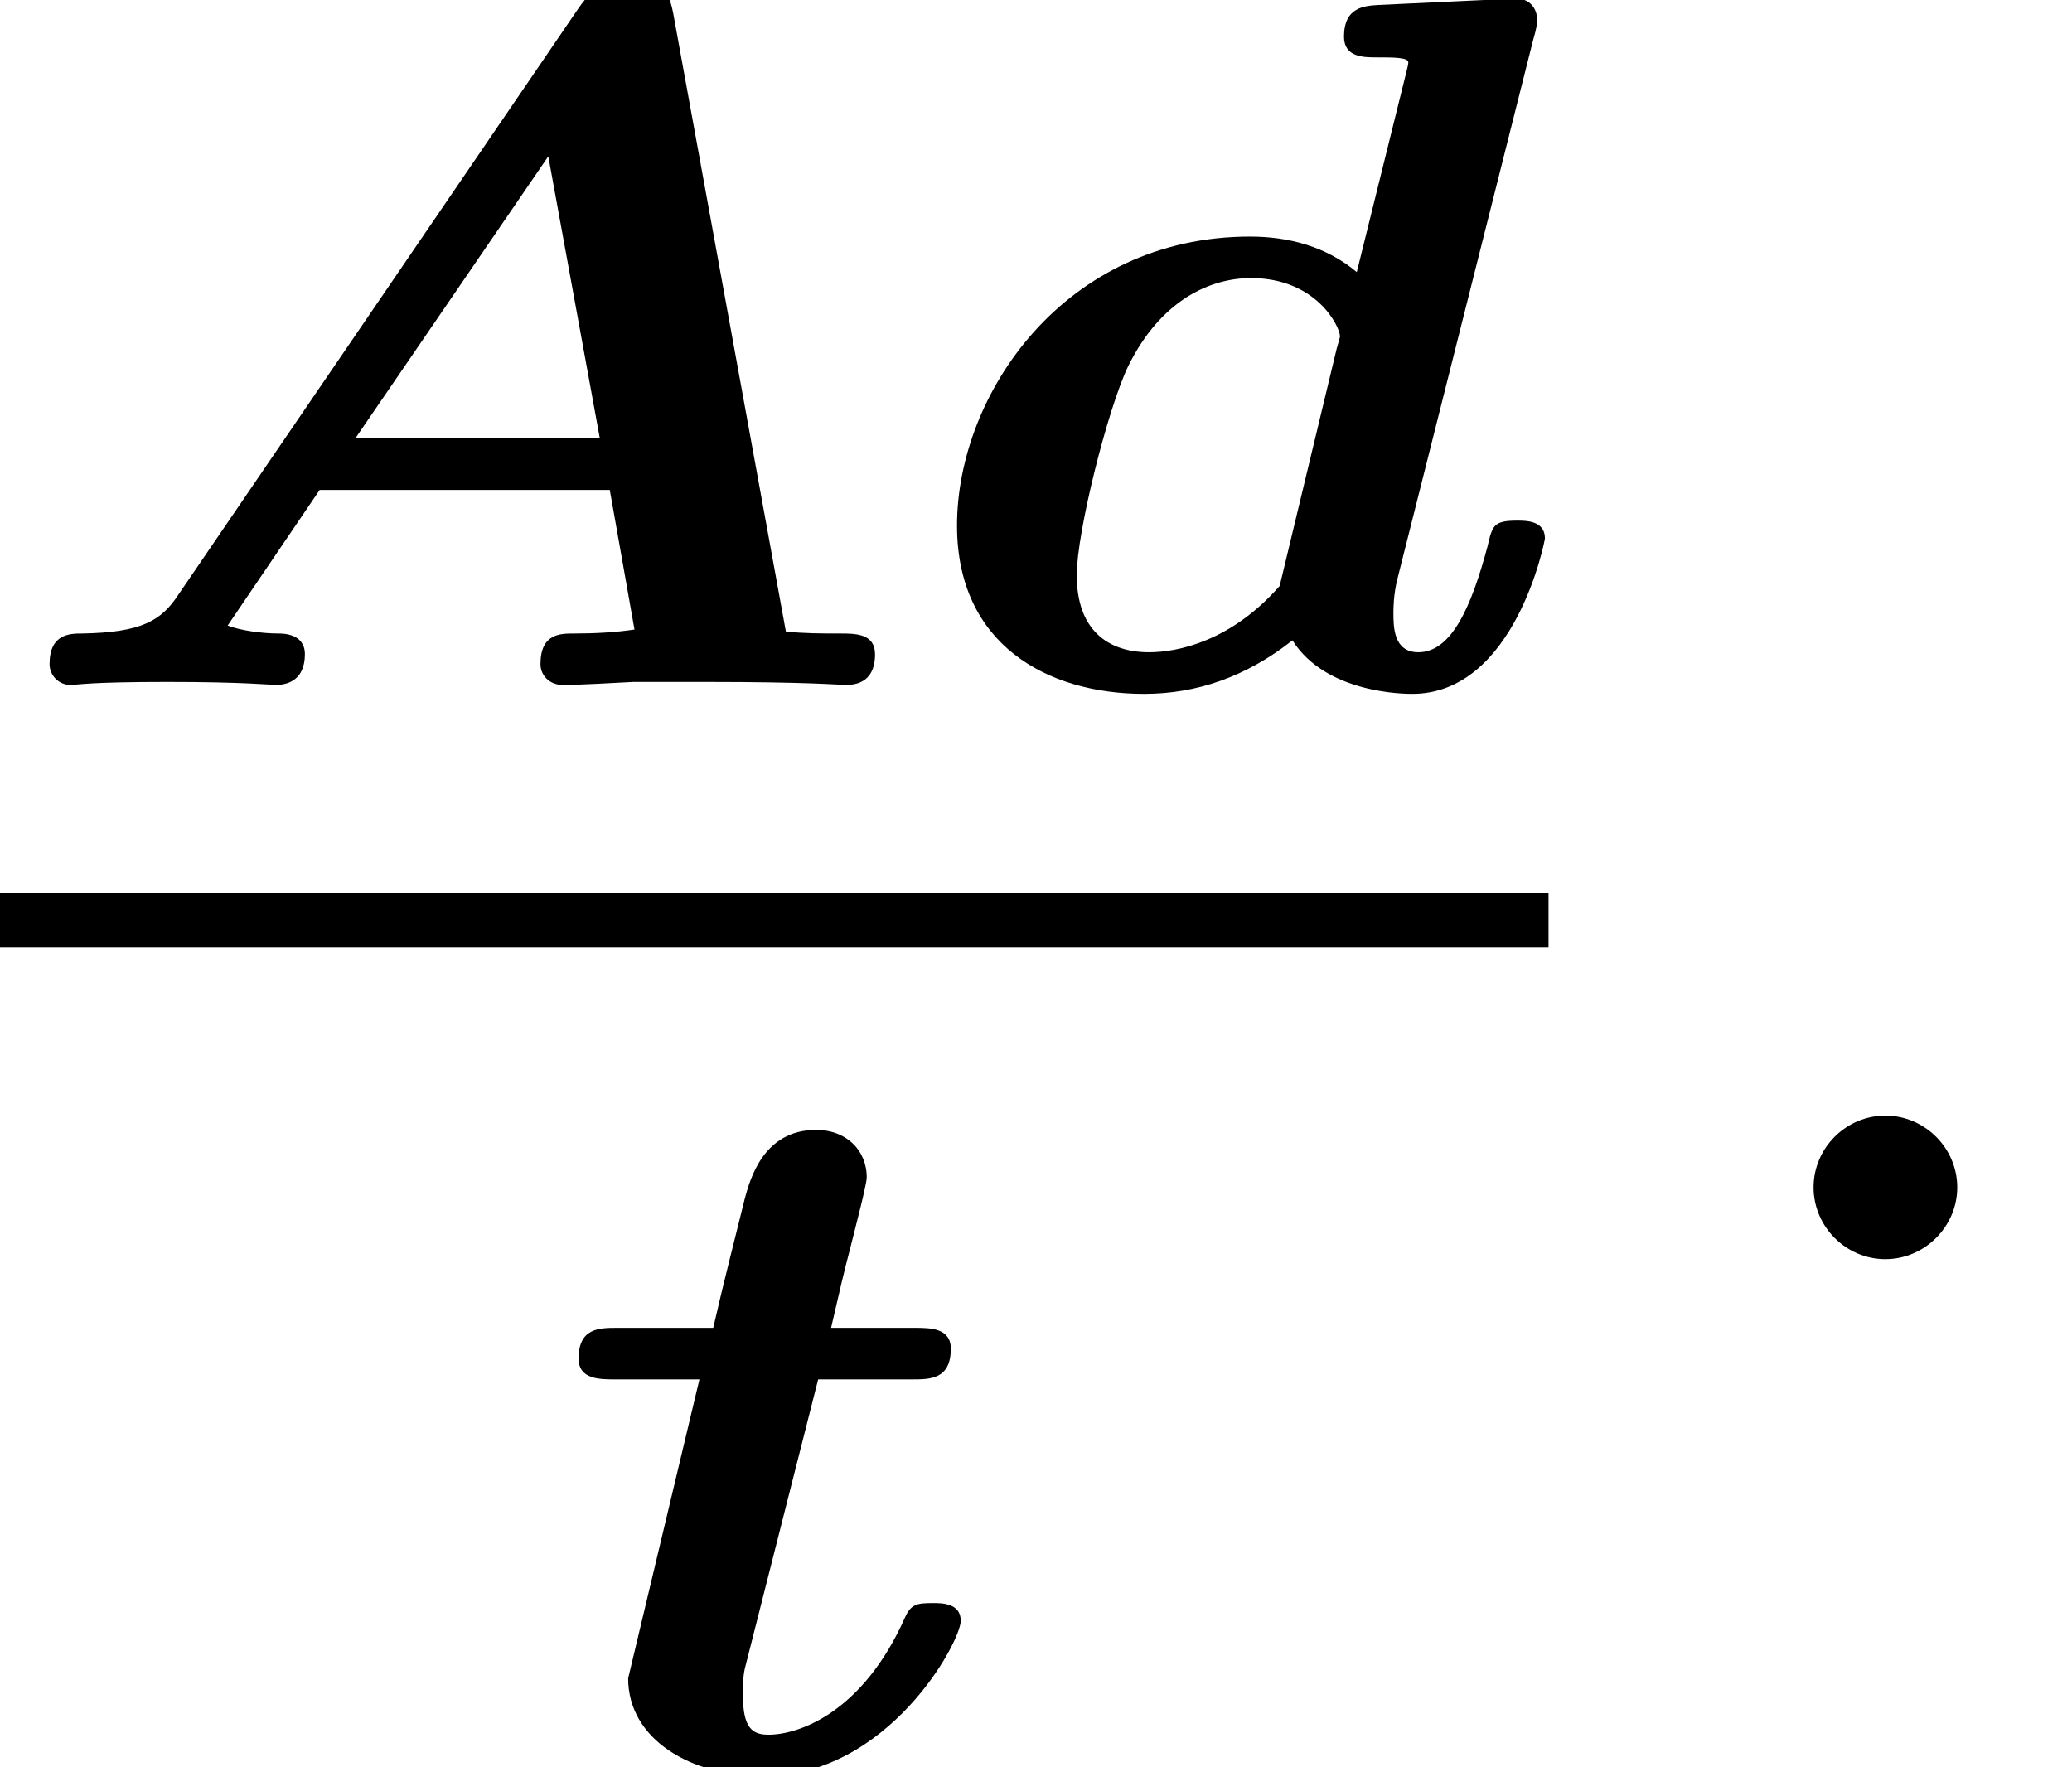<?xml version='1.0' encoding='UTF-8'?>
<!-- This file was generated by dvisvgm 1.15.1 -->
<svg height='14.23pt' version='1.1' viewBox='71.93 58.603 16.684 14.23' width='16.684pt' xmlns='http://www.w3.org/2000/svg' xmlns:xlink='http://www.w3.org/1999/xlink'>
<defs>
<path d='M5.42 -5.412C5.372 -5.659 5.284 -5.659 5.085 -5.659S4.798 -5.651 4.655 -5.444L1.435 -0.725C1.299 -0.518 1.14 -0.422 0.662 -0.414C0.566 -0.414 0.399 -0.414 0.399 -0.167C0.399 -0.08 0.47 0 0.566 0C0.63 0 0.709 -0.024 1.347 -0.024C1.953 -0.024 2.176 0 2.224 0C2.327 0 2.455 -0.048 2.455 -0.247C2.455 -0.414 2.279 -0.414 2.24 -0.414C2.112 -0.414 1.937 -0.438 1.833 -0.478L2.574 -1.57H4.91L5.109 -0.446C4.949 -0.422 4.782 -0.414 4.623 -0.414C4.511 -0.414 4.352 -0.414 4.352 -0.167C4.352 -0.072 4.431 0 4.527 0C4.694 0 4.934 -0.016 5.101 -0.024H5.683C6.504 -0.024 6.759 0 6.806 0C6.862 0 7.046 0 7.046 -0.247C7.046 -0.414 6.886 -0.414 6.767 -0.414C6.623 -0.414 6.472 -0.414 6.328 -0.43L5.42 -5.412ZM4.415 -4.256L4.83 -1.985H2.861L4.415 -4.256Z' id='g0-65'/>
<path d='M5.021 -5.189C5.053 -5.3 5.053 -5.316 5.053 -5.364C5.053 -5.428 5.013 -5.531 4.862 -5.531C4.822 -5.531 4.814 -5.531 4.798 -5.523L3.778 -5.475C3.666 -5.468 3.499 -5.46 3.499 -5.22C3.499 -5.053 3.658 -5.053 3.762 -5.053C3.897 -5.053 4.017 -5.053 4.017 -5.013C4.017 -4.997 4.009 -4.965 3.993 -4.902L3.602 -3.324C3.355 -3.531 3.053 -3.61 2.742 -3.61C1.251 -3.61 0.383 -2.343 0.383 -1.283C0.383 -0.327 1.108 0.072 1.889 0.072C2.311 0.072 2.71 -0.064 3.084 -0.359C3.355 0.072 3.993 0.072 4.049 0.072C4.878 0.072 5.117 -1.164 5.117 -1.18C5.117 -1.323 4.965 -1.323 4.894 -1.323C4.702 -1.323 4.694 -1.283 4.655 -1.116C4.527 -0.638 4.368 -0.263 4.097 -0.263C3.897 -0.263 3.897 -0.47 3.897 -0.582C3.897 -0.614 3.897 -0.725 3.929 -0.853L5.021 -5.189ZM2.981 -0.797C2.59 -0.351 2.16 -0.263 1.929 -0.263C1.602 -0.263 1.347 -0.438 1.347 -0.885C1.347 -1.227 1.594 -2.216 1.761 -2.566C2.024 -3.1 2.423 -3.276 2.75 -3.276C3.276 -3.276 3.467 -2.885 3.467 -2.805C3.467 -2.798 3.435 -2.694 3.435 -2.686L2.981 -0.797Z' id='g0-100'/>
<path d='M2.136 -3.124H2.893C3.037 -3.124 3.204 -3.124 3.204 -3.371C3.204 -3.539 3.037 -3.539 2.909 -3.539H2.24C2.319 -3.881 2.343 -3.985 2.391 -4.168C2.439 -4.36 2.527 -4.694 2.527 -4.75C2.527 -4.973 2.359 -5.133 2.12 -5.133C1.69 -5.133 1.586 -4.726 1.546 -4.583C1.459 -4.232 1.371 -3.889 1.291 -3.539H0.518C0.375 -3.539 0.207 -3.539 0.207 -3.292C0.207 -3.124 0.375 -3.124 0.502 -3.124H1.18L0.606 -0.717C0.606 -0.223 1.116 0.072 1.69 0.072C2.702 0.072 3.284 -1.012 3.284 -1.18C3.284 -1.323 3.132 -1.323 3.061 -1.323C2.933 -1.323 2.885 -1.315 2.837 -1.211C2.495 -0.438 1.977 -0.263 1.737 -0.263C1.61 -0.263 1.53 -0.311 1.53 -0.582C1.53 -0.662 1.53 -0.749 1.554 -0.829L2.136 -3.124Z' id='g0-116'/>
<path d='M2.095 -0.578C2.095 -0.895 1.833 -1.156 1.516 -1.156S0.938 -0.895 0.938 -0.578S1.2 0 1.516 0S2.095 -0.262 2.095 -0.578Z' id='g1-58'/>
</defs>
<g id='page1'>
<use x='71.93' xlink:href='#g0-65' y='64.118'/>
<use x='79.253' xlink:href='#g0-100' y='64.118'/>
<rect height='0.436' width='12.469' x='71.93' y='65.797'/>
<use x='76.382' xlink:href='#g0-116' y='72.834'/>
<use x='85.595' xlink:href='#g1-58' y='68.742'/>
</g>
</svg>
<!--Rendered by QuickLaTeX.com-->